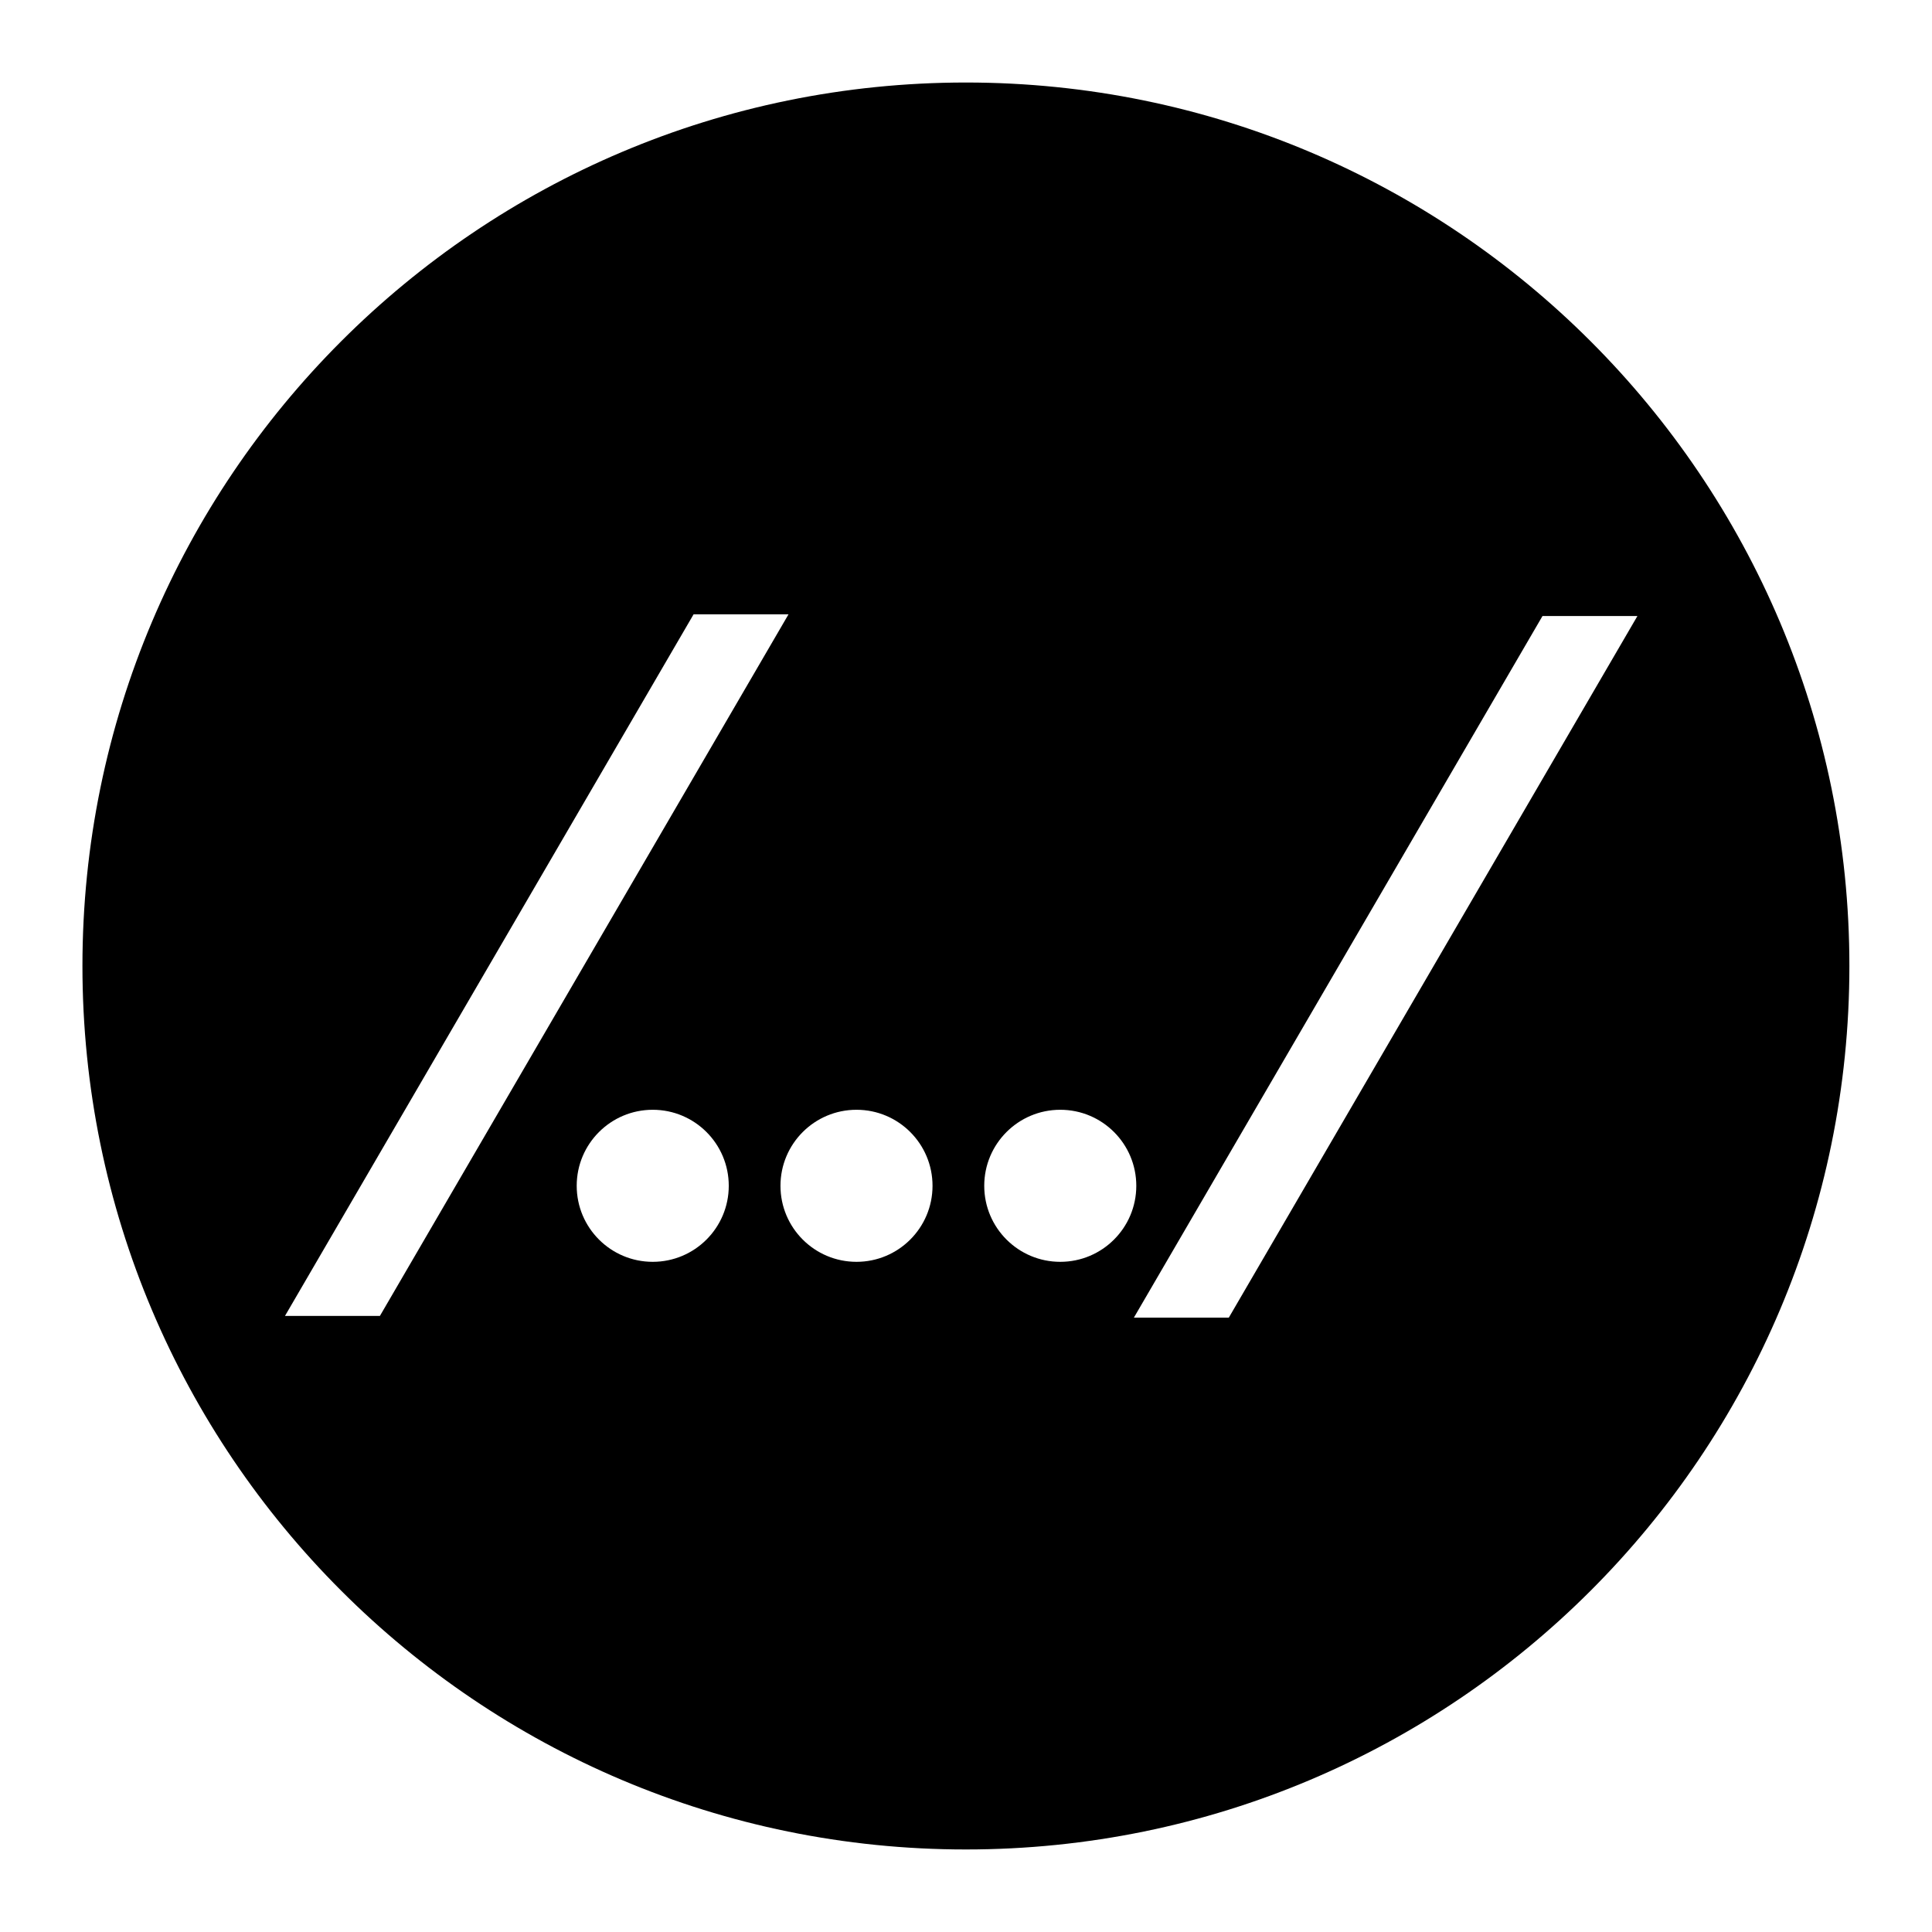 <?xml version="1.0" encoding="UTF-8"?>
<!-- Uploaded to: ICON Repo, www.iconrepo.com, Generator: ICON Repo Mixer Tools -->
<svg fill="#000000" width="800px" height="800px" version="1.1" viewBox="144 144 512 512" xmlns="http://www.w3.org/2000/svg">
 <path d="m445.13 458.25c0 11.129-9.02 20.148-20.148 20.148s-20.148-9.02-20.148-20.148 9.02-20.148 20.148-20.148 20.148 9.02 20.148 20.148zm-54 0c0 11.129-9.02 20.148-20.148 20.148s-20.148-9.02-20.148-20.148 9.02-20.148 20.148-20.148 20.148 9.02 20.148 20.148zm-54 0c0 11.129-9.02 20.148-20.148 20.148s-20.148-9.02-20.148-20.148 9.02-20.148 20.148-20.148 20.148 9.02 20.148 20.148zm215.65-151h25.156l-108.29 185.94h-25.156m-116.68-186.39h25.156l-108.29 185.94h-25.156m-53.672-92.742c0 129.31 104.82 234.13 234.13 234.13s234.13-104.82 234.13-234.13-104.82-234.13-234.13-234.13-234.13 104.82-234.13 234.13z"/>
</svg>